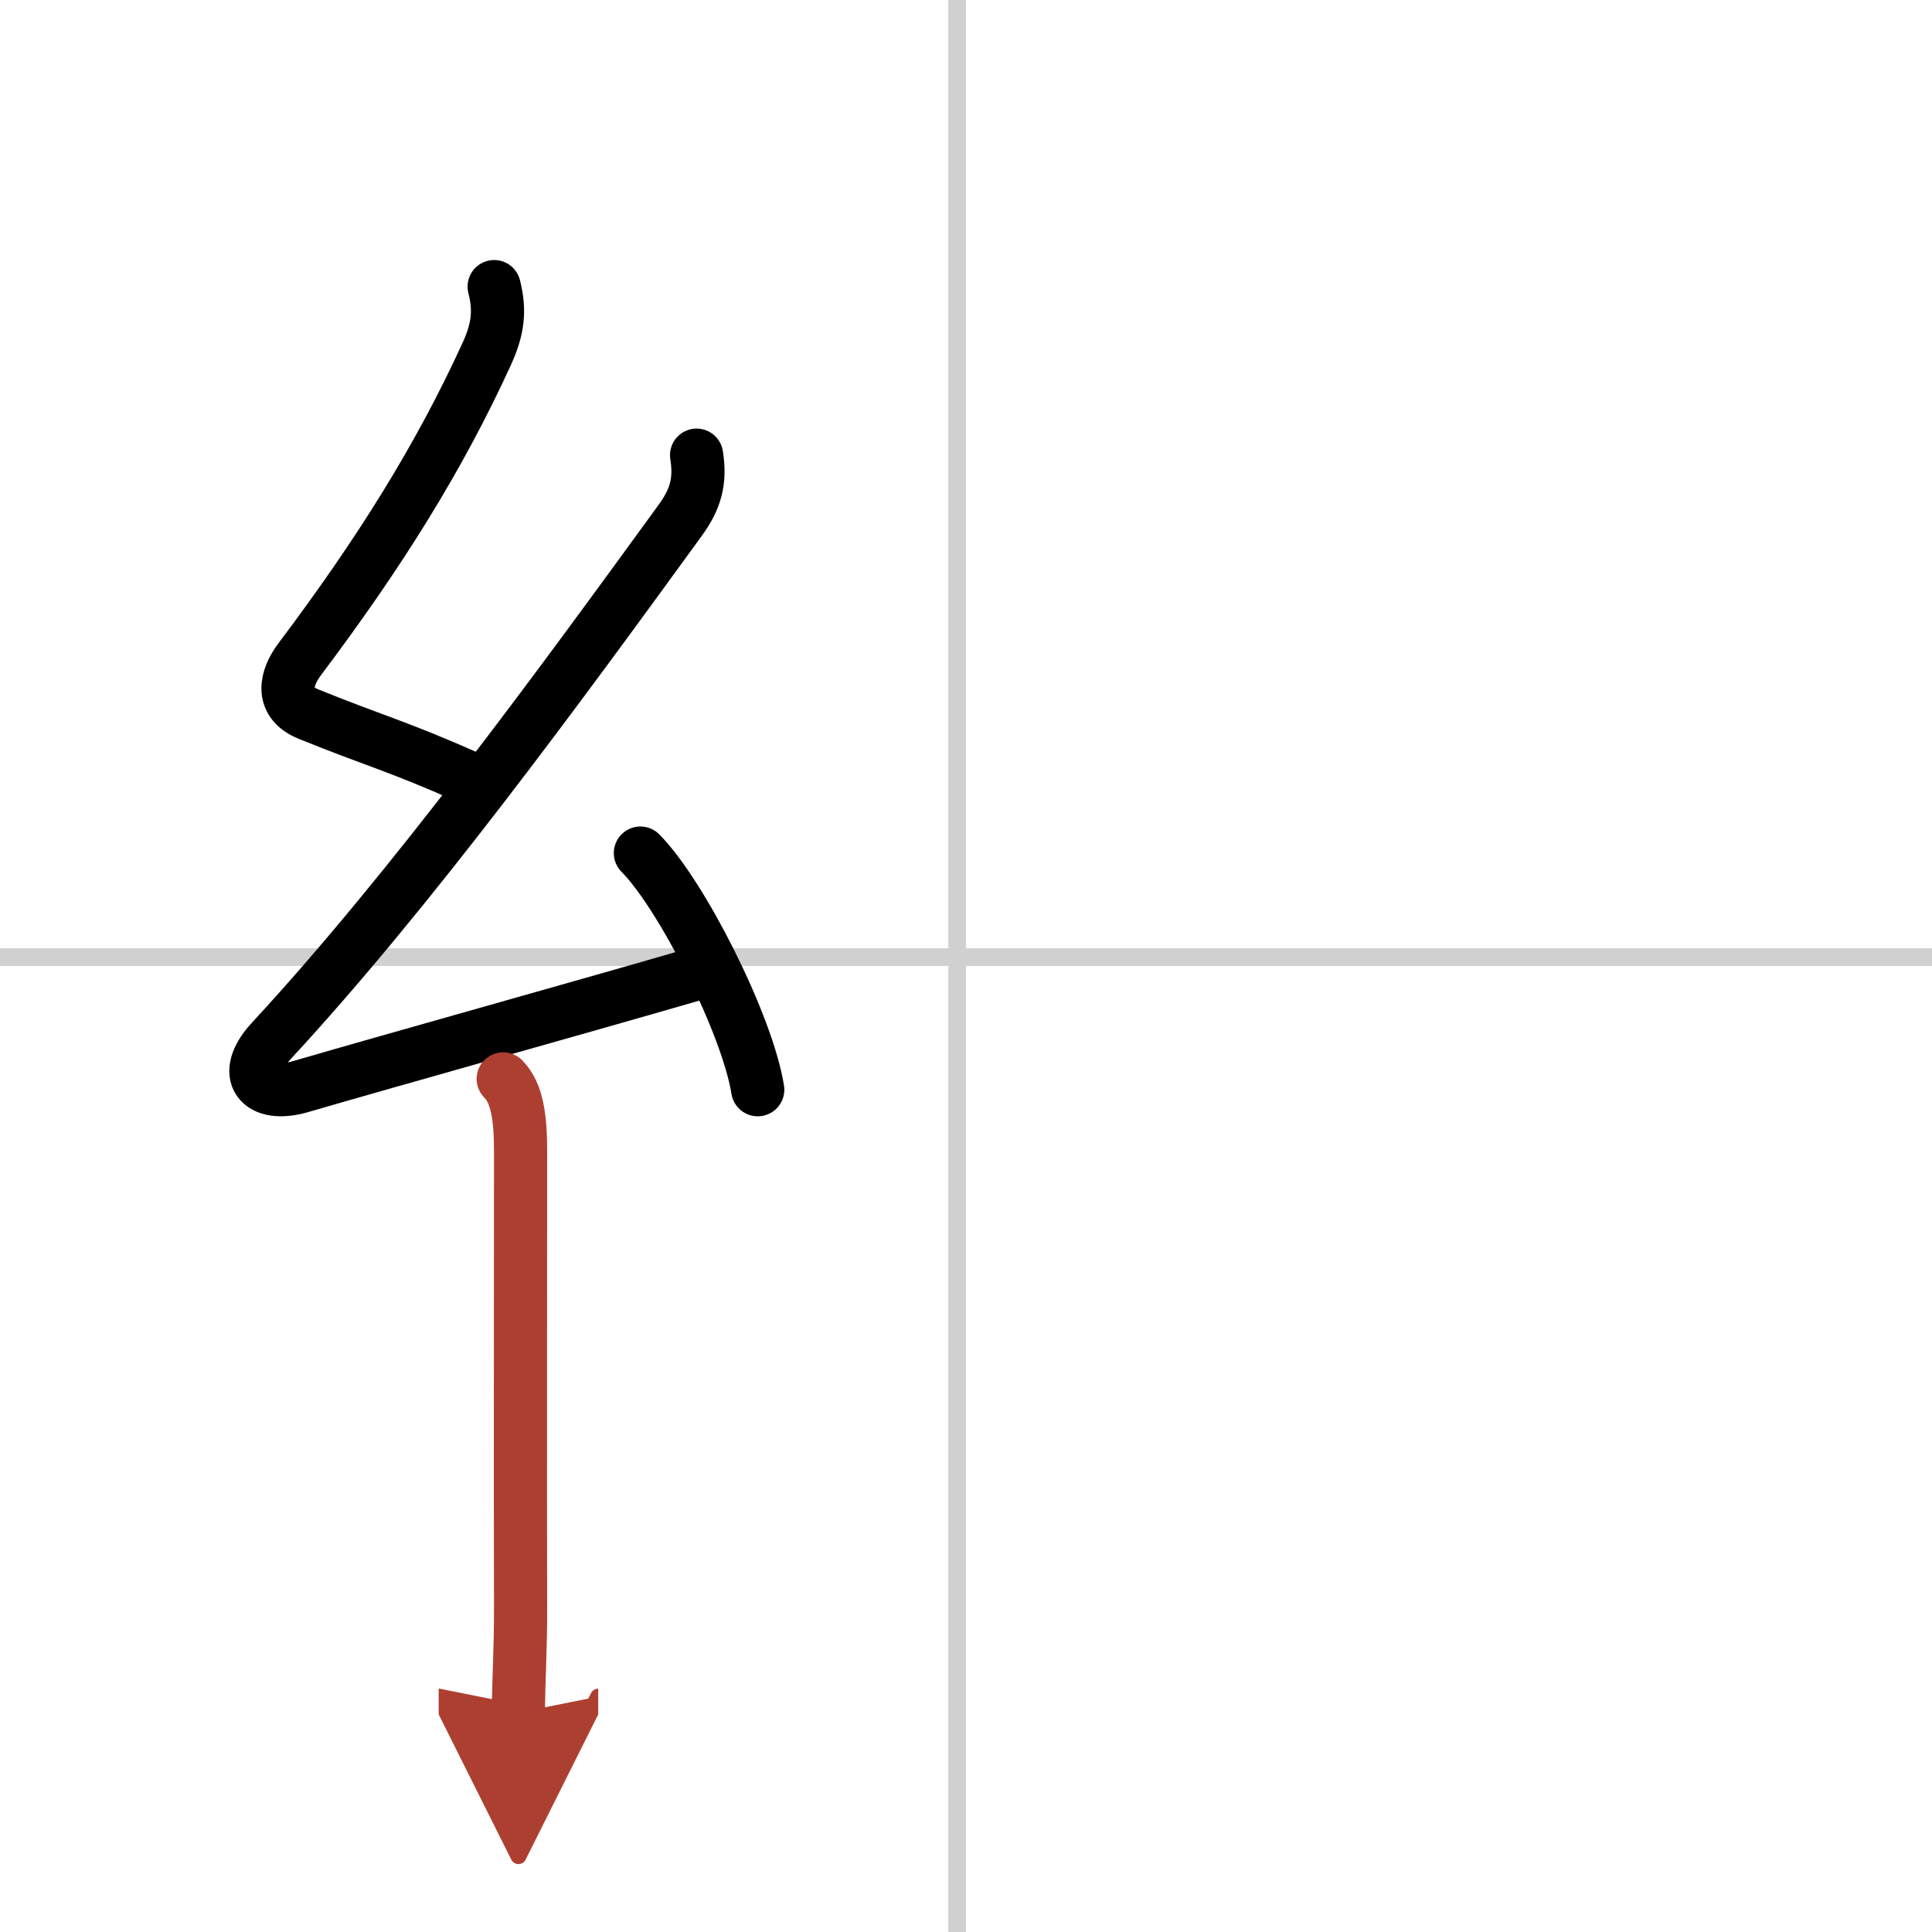 <svg width="400" height="400" viewBox="0 0 109 109" xmlns="http://www.w3.org/2000/svg"><defs><marker id="a" markerWidth="4" orient="auto" refX="1" refY="5" viewBox="0 0 10 10"><polyline points="0 0 10 5 0 10 1 5" fill="#ad3f31" stroke="#ad3f31"/></marker></defs><g fill="none" stroke="#000" stroke-linecap="round" stroke-linejoin="round" stroke-width="3"><rect width="100%" height="100%" fill="#fff" stroke="#fff"/><line x1="54" x2="54" y2="109" stroke="#d0d0d0" stroke-width="1"/><line x2="109" y1="54" y2="54" stroke="#d0d0d0" stroke-width="1"/><path d="m27.88 16.17c0.34 1.34 0.23 2.38-0.42 3.8-2.7 5.9-6.08 11.28-10.55 17.22-0.78 1.04-1.15 2.43 0.5 3.1 3.56 1.45 5.1 1.83 8.97 3.56"/><path d="m39.3 25.68c0.24 1.48-0.07 2.5-0.92 3.67-6.74 9.27-15.17 20.83-23.06 29.36-1.79 1.93-0.67 3.27 1.65 2.59 5.78-1.68 14.78-4.18 22.04-6.28"/><path d="m36.13 48.13c2.34 2.36 6.04 9.69 6.62 13.35"/><path d="m28.39 60.87c0.81 0.81 0.98 2.26 0.98 4.09 0 8.47-0.02 18.55 0 25.61 0.01 2.56-0.12 4.21-0.12 6.05" marker-end="url(#a)" stroke="#ad3f31"/></g></svg>

